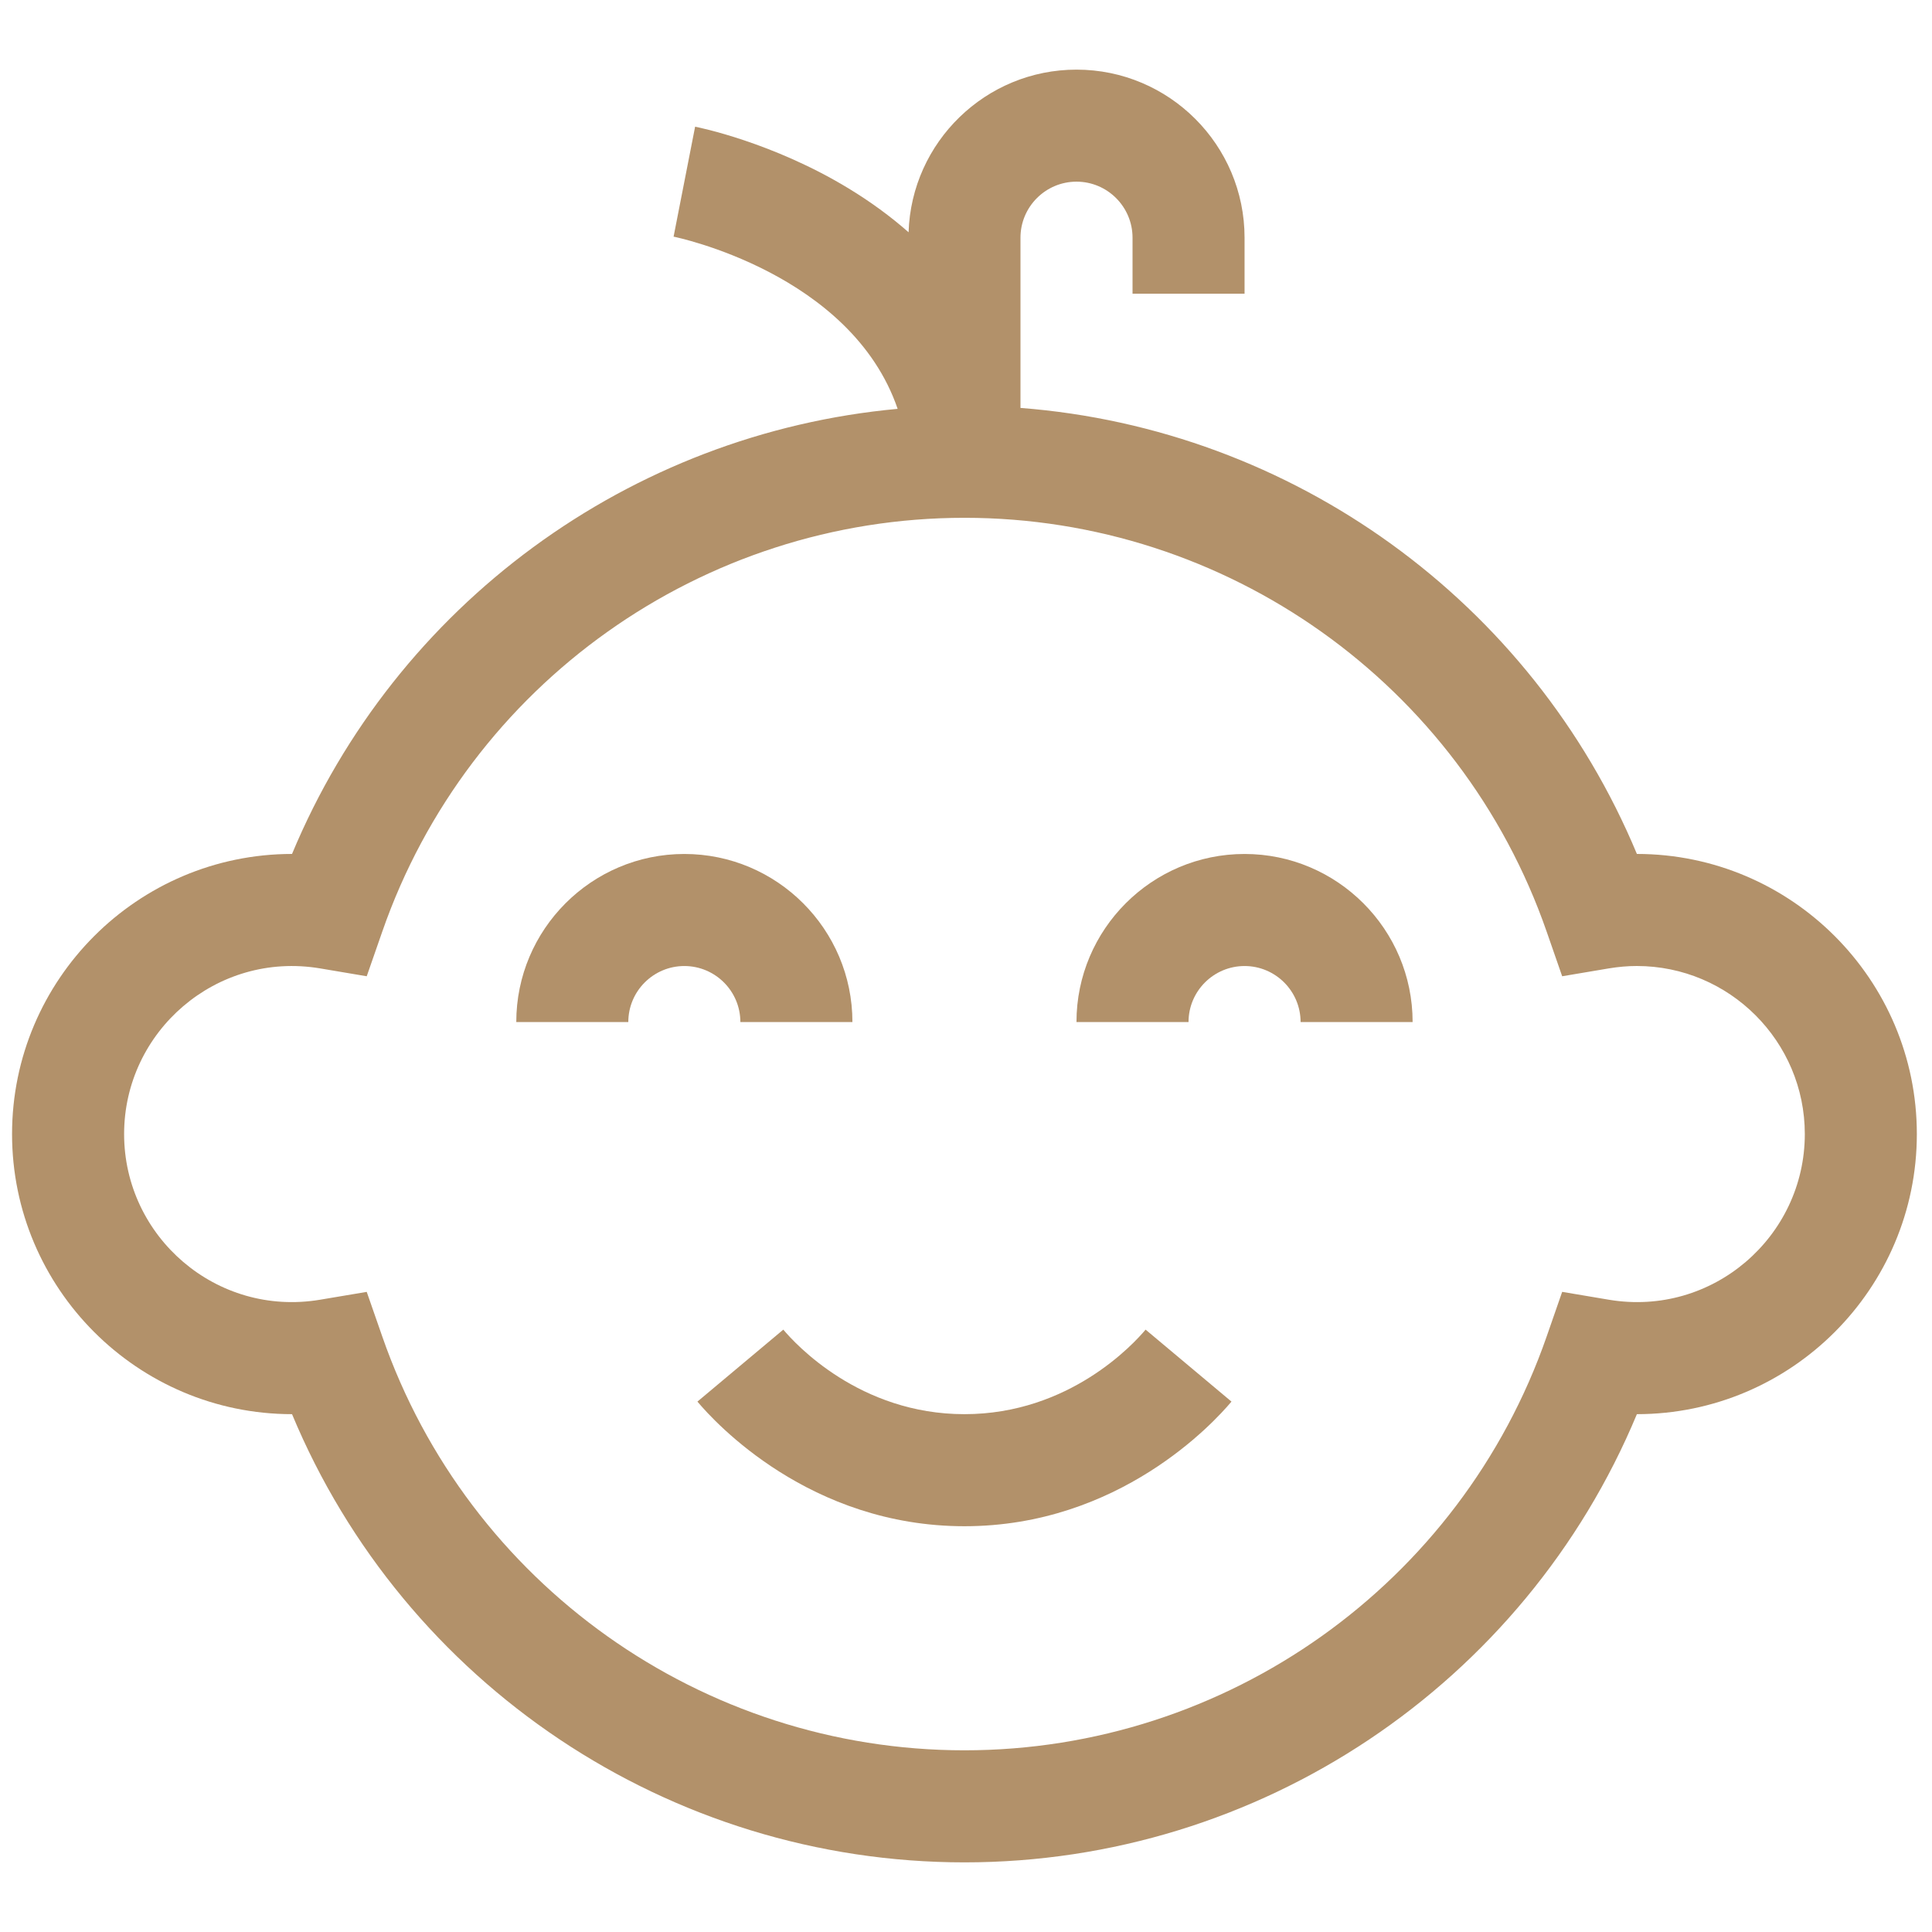<svg width="71" height="71" viewBox="0 0 71 71" fill="none" xmlns="http://www.w3.org/2000/svg">
<g clip-path="url(#clip0_0_5140)">
<path d="M35.443 51.97C31.585 51.97 29.221 49.382 28.786 48.863L25.63 51.508C26.271 52.273 29.756 56.088 35.443 56.088C41.13 56.088 44.615 52.273 45.256 51.508L42.1 48.863C41.666 49.382 39.301 51.97 35.443 51.97Z" fill="#B2916A"/>
<path d="M27.208 37.559H31.326C31.326 34.154 28.555 31.383 25.149 31.383C21.743 31.383 18.973 34.154 18.973 37.559H23.09C23.09 36.424 24.014 35.501 25.149 35.501C26.284 35.501 27.208 36.424 27.208 37.559Z" fill="#B2916A"/>
<path d="M45.737 31.383C42.331 31.383 39.56 34.154 39.56 37.559H43.678C43.678 36.424 44.602 35.501 45.737 35.501C46.872 35.501 47.796 36.424 47.796 37.559H51.913C51.913 34.154 49.143 31.383 45.737 31.383Z" fill="#B2916A"/>
<path d="M60.155 31.382C56.289 22.099 47.508 15.761 37.502 14.991V8.735C37.502 7.6 38.426 6.676 39.561 6.676C40.696 6.676 41.62 7.6 41.62 8.735V10.794H45.737V8.735C45.737 5.329 42.967 2.559 39.561 2.559C36.222 2.559 33.495 5.222 33.39 8.536C32.73 7.955 31.995 7.416 31.185 6.924C28.39 5.226 25.66 4.678 25.545 4.656L24.754 8.697C24.827 8.711 31.277 10.035 32.988 15.025C23.147 15.929 14.546 22.221 10.732 31.382C5.058 31.385 0.443 36.002 0.443 41.676C0.443 47.351 5.058 51.968 10.732 51.97C14.861 61.886 24.596 68.441 35.443 68.441C46.29 68.441 56.026 61.886 60.155 51.97C65.829 51.968 70.443 47.351 70.443 41.676C70.443 36.002 65.829 31.385 60.155 31.382ZM59.124 47.764L57.409 47.475L56.838 49.118C53.675 58.213 45.077 64.323 35.443 64.323C25.81 64.323 17.212 58.213 14.049 49.118L13.477 47.476L11.763 47.764C7.952 48.404 4.561 45.449 4.561 41.676C4.561 37.904 7.952 34.949 11.763 35.588L13.477 35.877L14.049 34.234C17.212 25.14 25.81 19.029 35.443 19.029C45.077 19.029 53.675 25.14 56.838 34.234L57.409 35.877L59.124 35.588C59.474 35.53 59.819 35.5 60.149 35.5C63.555 35.5 66.326 38.27 66.326 41.676C66.326 45.449 62.935 48.404 59.124 47.764Z" fill="#B2916A"/>
</g>
<defs>
<clipPath id="clip0_0_5140">
<rect width="70" height="70" fill="white" transform="translate(0.443 0.5)"/>
</clipPath>
</defs>
</svg>
